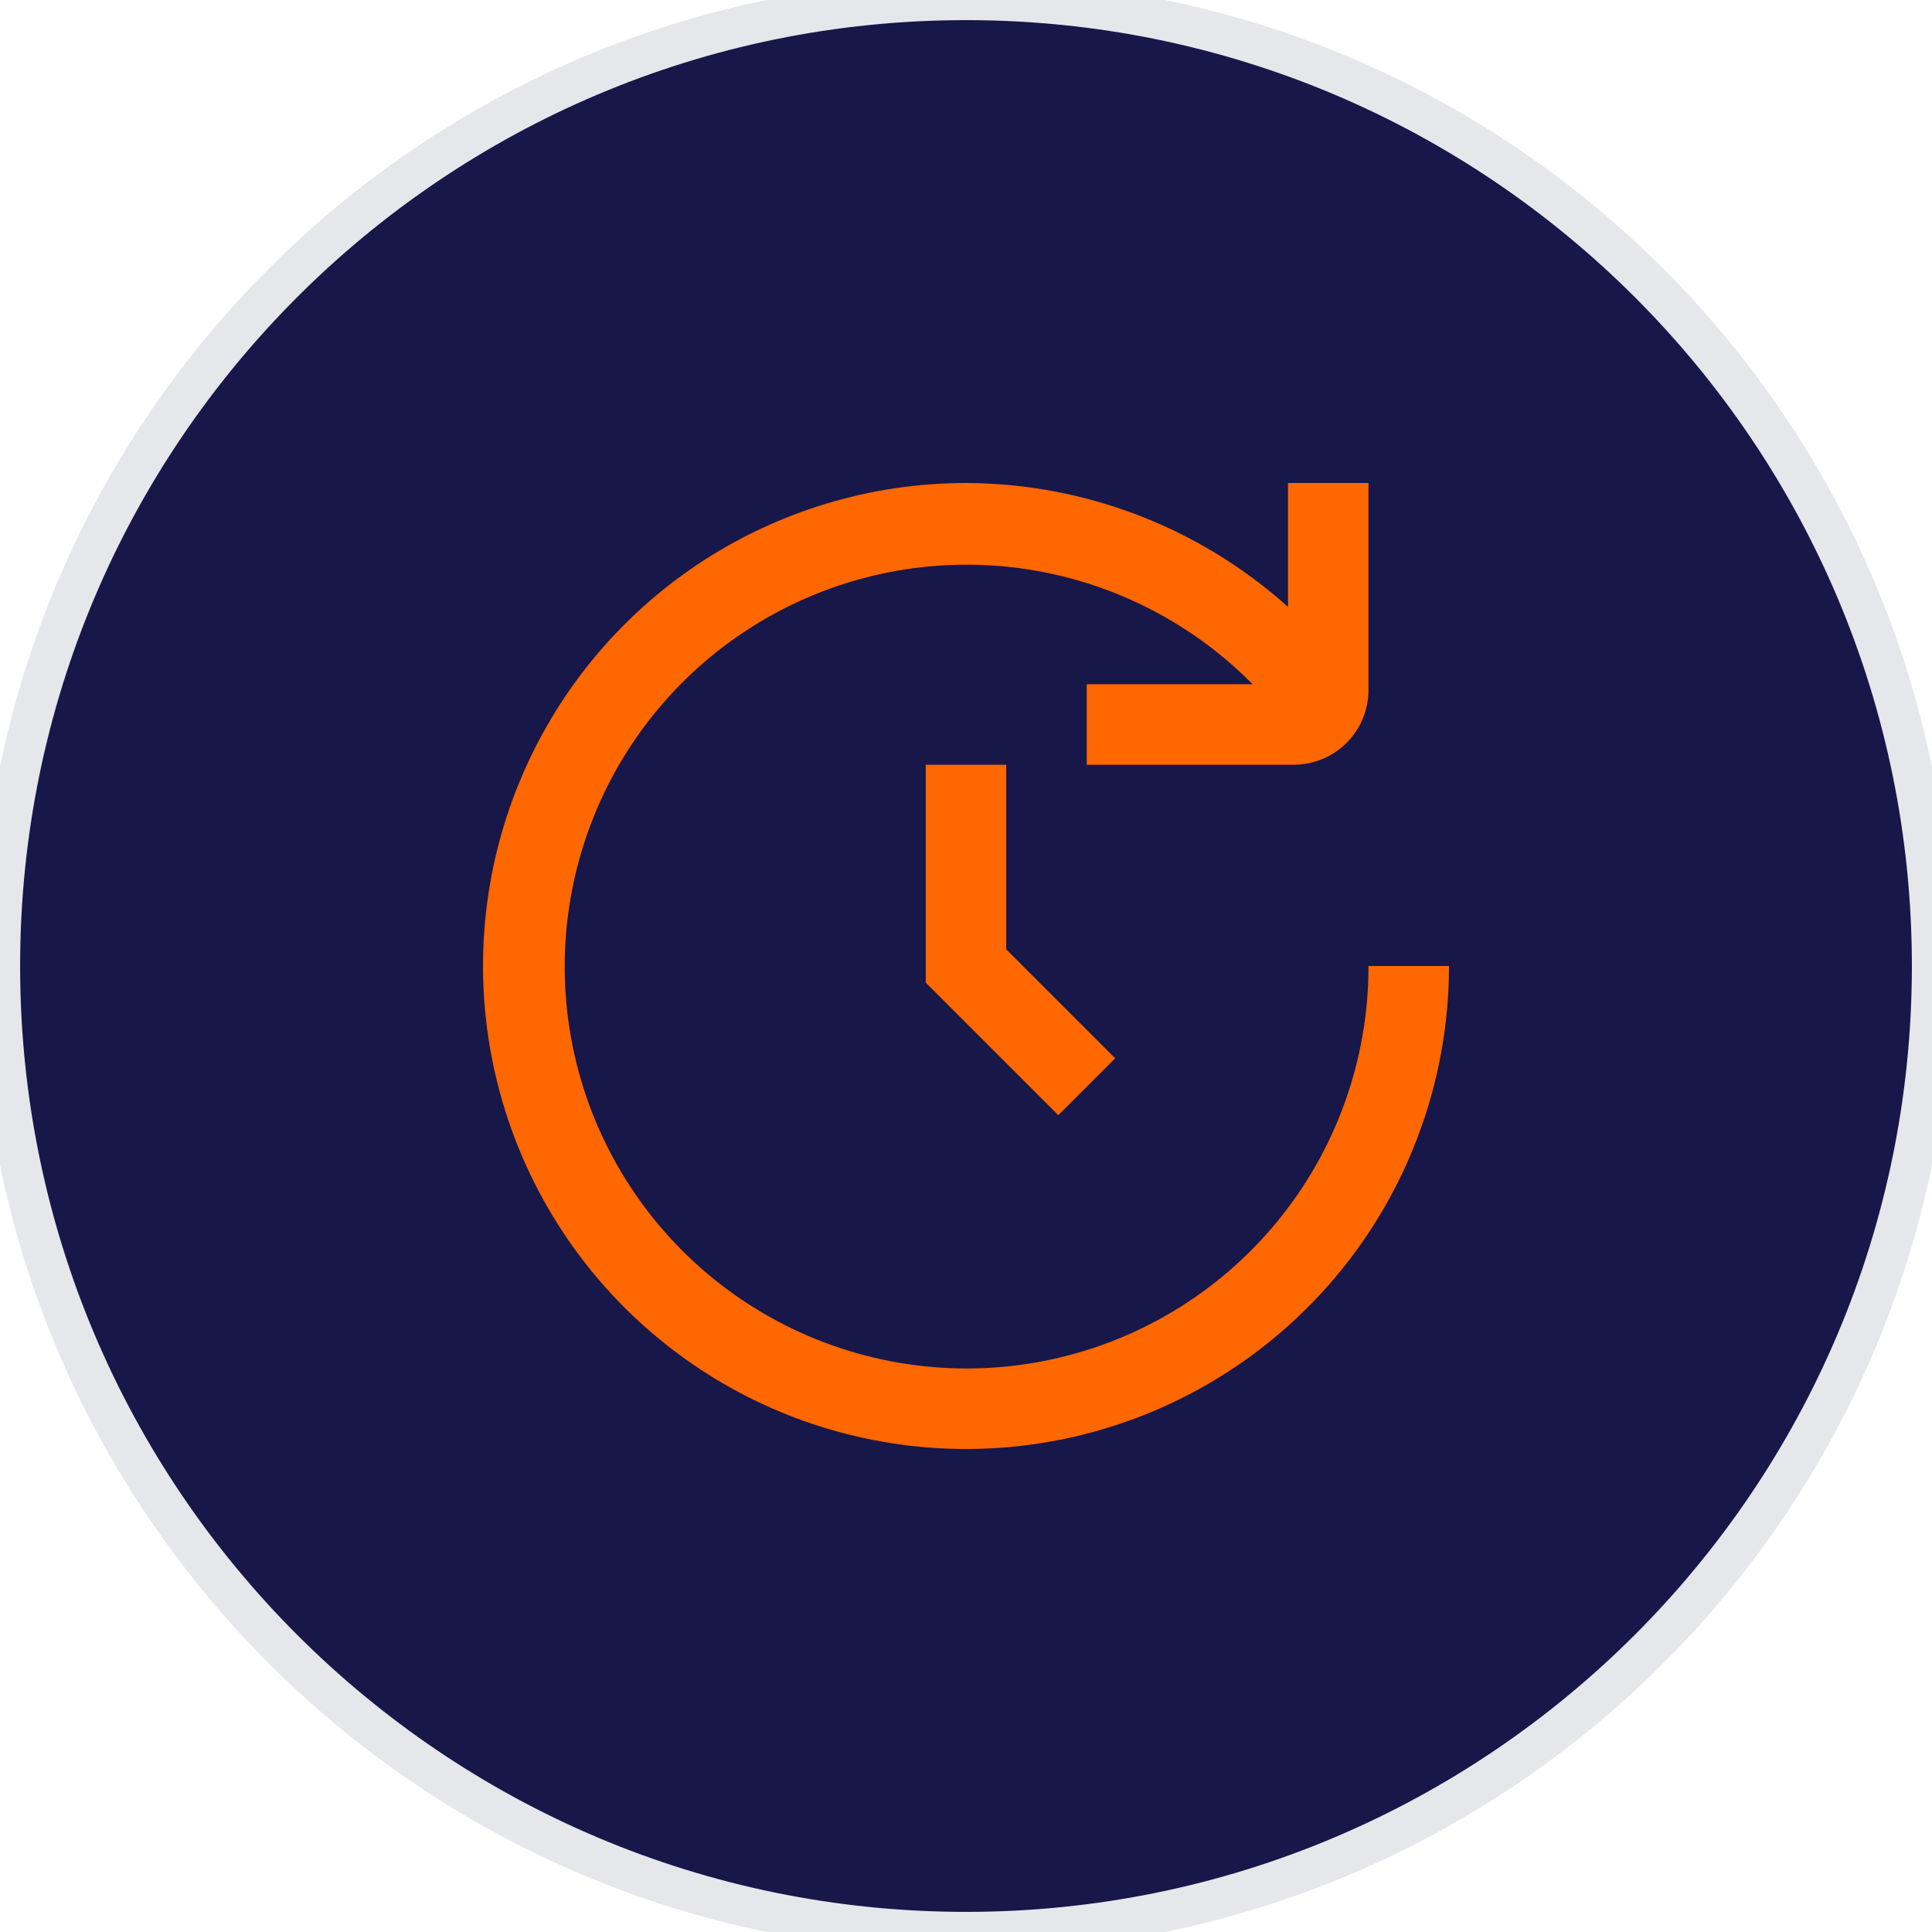 <svg width="48" height="48" viewBox="0 0 48 48" fill="none" xmlns="http://www.w3.org/2000/svg">
<path d="M24 0C37.255 0 48 10.745 48 24C48 37.255 37.255 48 24 48C10.745 48 0 37.255 0 24C0 10.745 10.745 0 24 0Z" fill="#171749"/>
<path d="M24 0C37.255 0 48 10.745 48 24C48 37.255 37.255 48 24 48C10.745 48 0 37.255 0 24C0 10.745 10.745 0 24 0Z" stroke="#E5E7EB"/>
<g clip-path="url(#clip0_245_347)">
<path d="M24 12C26.954 12.009 29.802 13.104 32 15.078V12H34V17.143C33.999 17.635 33.804 18.107 33.456 18.456C33.107 18.804 32.635 19 32.143 19H27V17H31.121C29.496 15.354 27.349 14.323 25.048 14.083C22.747 13.844 20.434 14.411 18.505 15.688C16.576 16.964 15.149 18.871 14.47 21.083C13.791 23.294 13.901 25.673 14.78 27.813C15.661 29.952 17.256 31.72 19.295 32.813C21.334 33.907 23.689 34.259 25.958 33.809C28.227 33.359 30.27 32.134 31.736 30.345C33.203 28.556 34.003 26.314 34 24H36C36 26.373 35.296 28.694 33.978 30.667C32.659 32.64 30.785 34.178 28.592 35.087C26.399 35.995 23.987 36.232 21.659 35.769C19.331 35.306 17.193 34.163 15.515 32.485C13.836 30.807 12.694 28.669 12.231 26.341C11.768 24.013 12.005 21.601 12.914 19.408C13.822 17.215 15.36 15.341 17.333 14.022C19.307 12.704 21.627 12 24 12Z" fill="#FF6701"/>
<path d="M23 19V24.414L26.293 27.707L27.707 26.293L25 23.586V19H23Z" fill="#FF6701"/>
</g>
<defs>
<clipPath id="clip0_245_347">
<rect width="24" height="24" fill="white" transform="translate(12 12)"/>
</clipPath>
</defs>
</svg>
